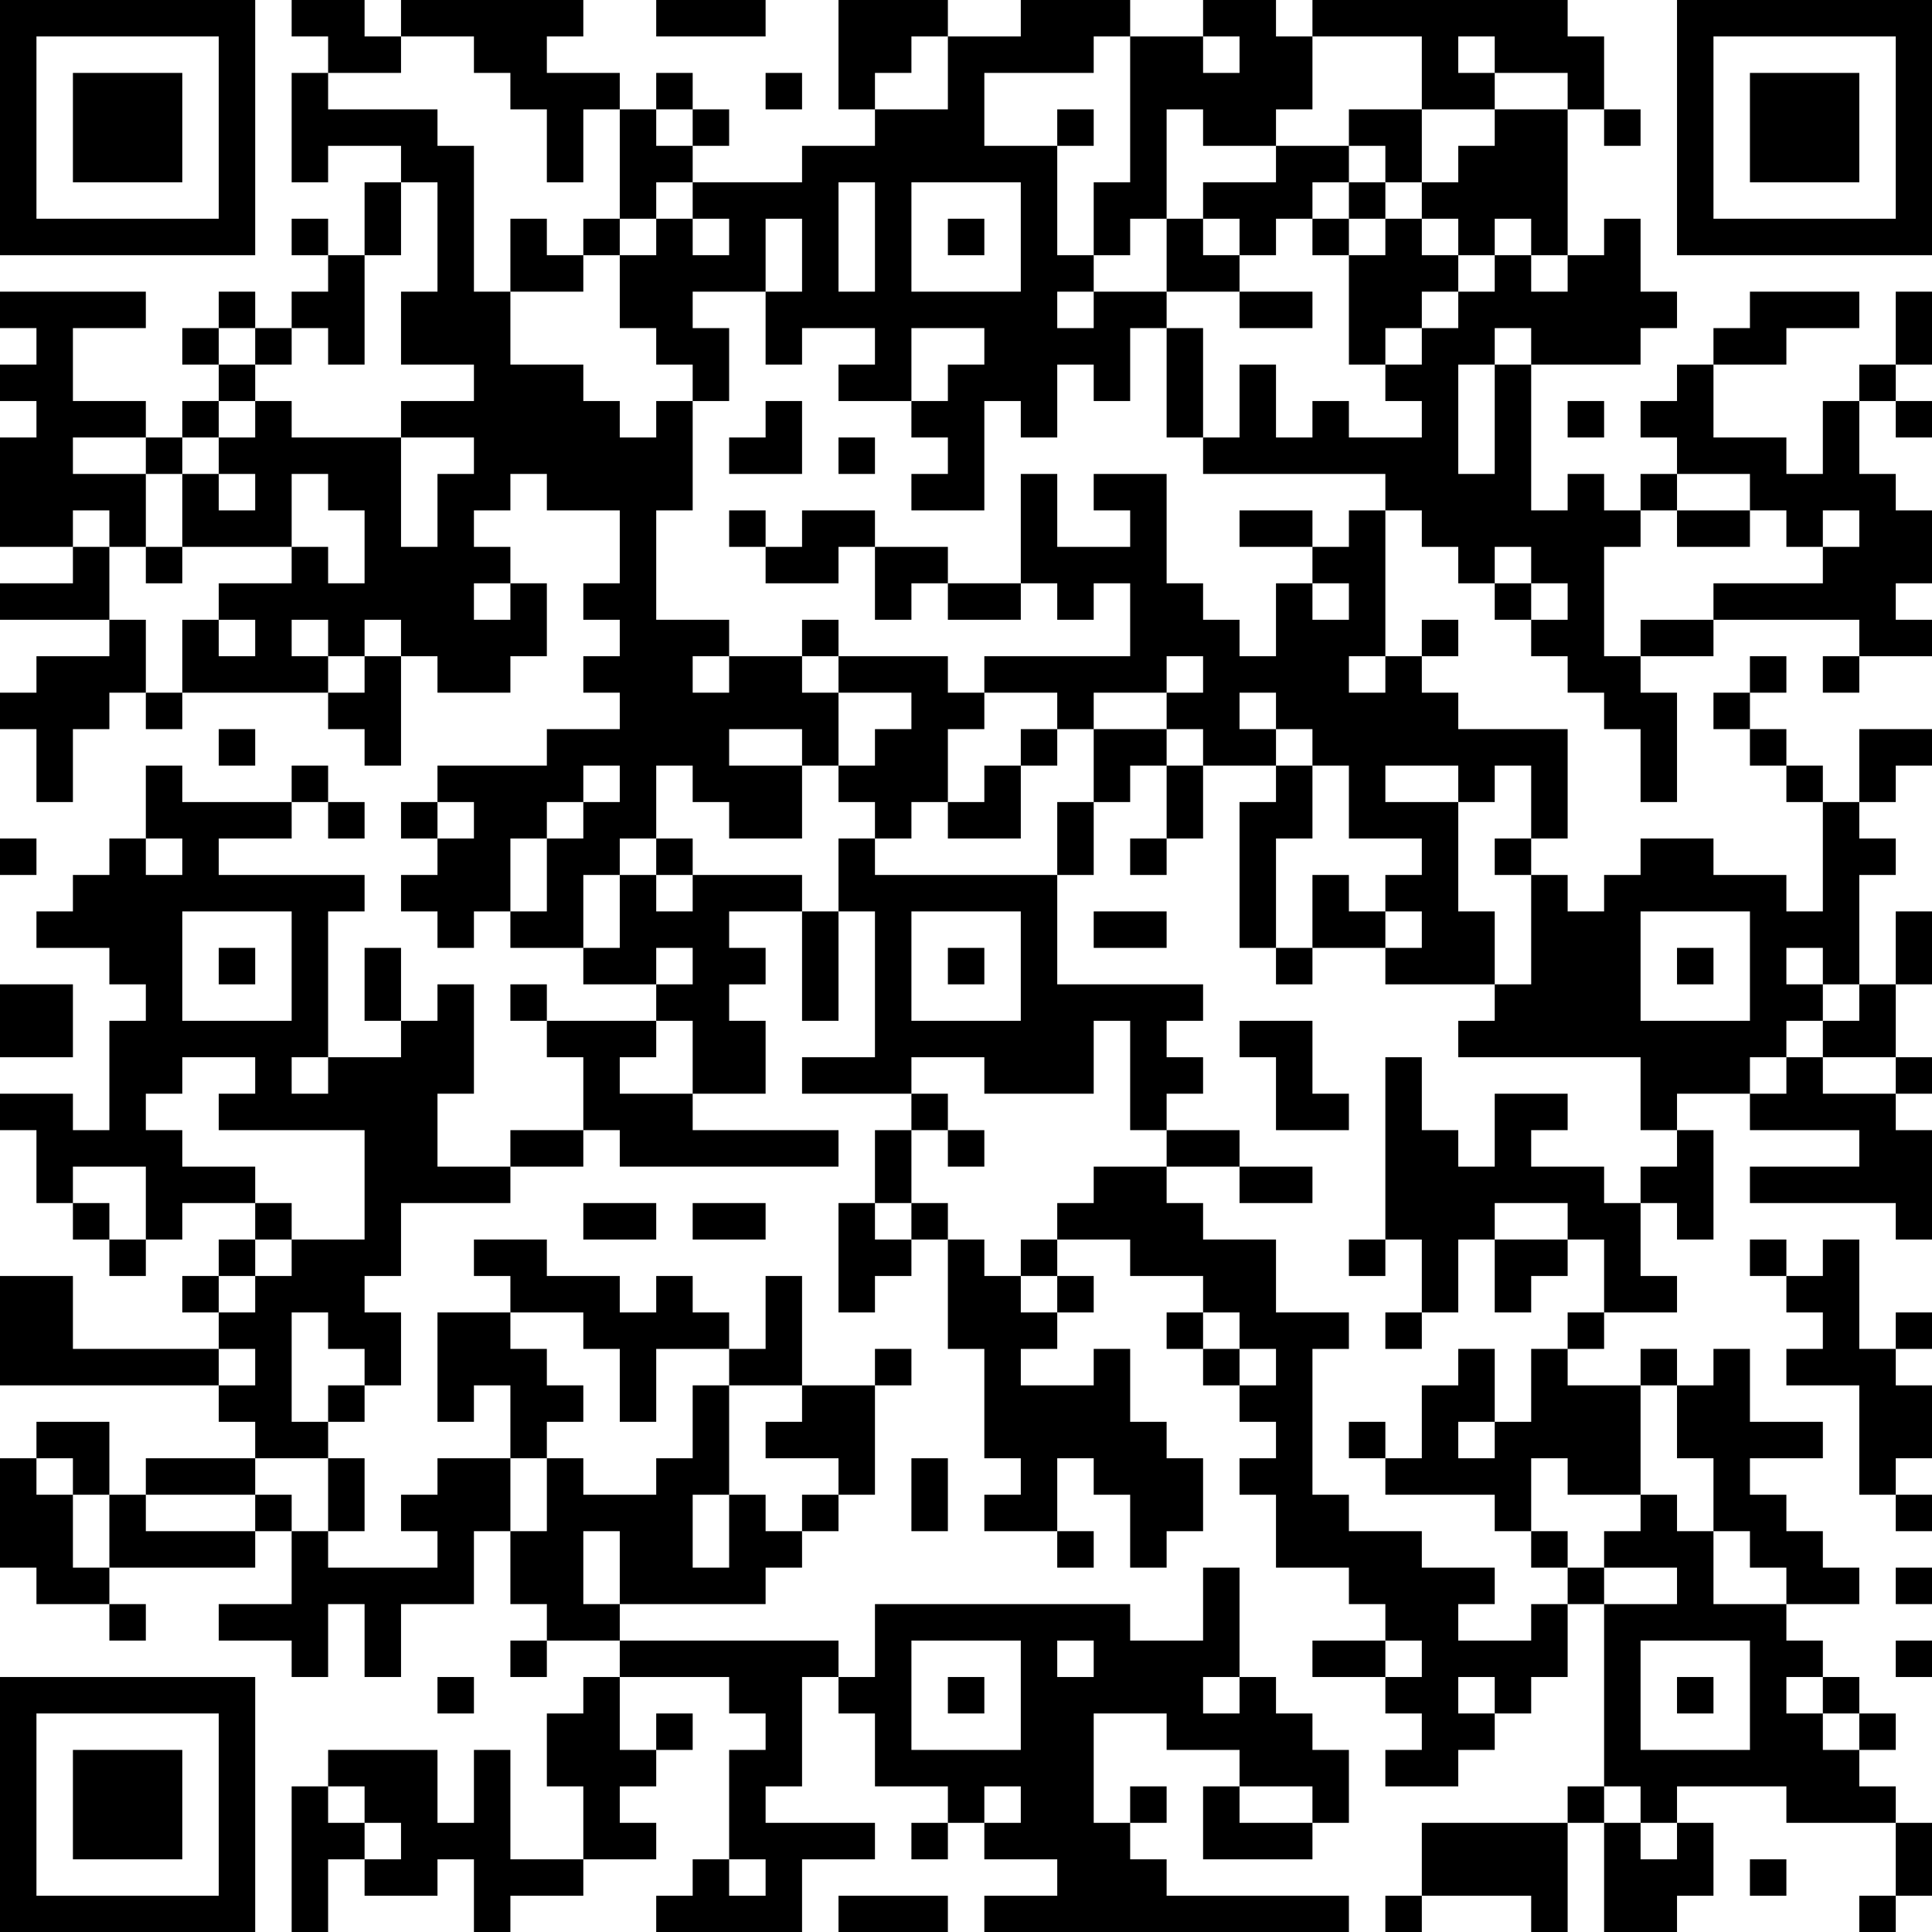 <?xml version="1.0" encoding="UTF-8"?>
<svg xmlns="http://www.w3.org/2000/svg" version="1.1" width="200" height="200" viewBox="0 0 200 200"><rect x="0" y="0" width="200" height="200" fill="#ffffff"/><g transform="scale(3.774)"><g transform="translate(0,0)"><path fill-rule="evenodd" d="M8 0L8 1L9 1L9 2L8 2L8 5L9 5L9 4L11 4L11 5L10 5L10 7L9 7L9 6L8 6L8 7L9 7L9 8L8 8L8 9L7 9L7 8L6 8L6 9L5 9L5 10L6 10L6 11L5 11L5 12L4 12L4 11L2 11L2 9L4 9L4 8L0 8L0 9L1 9L1 10L0 10L0 11L1 11L1 12L0 12L0 15L2 15L2 16L0 16L0 17L3 17L3 18L1 18L1 19L0 19L0 20L1 20L1 22L2 22L2 20L3 20L3 19L4 19L4 20L5 20L5 19L9 19L9 20L10 20L10 21L11 21L11 18L12 18L12 19L14 19L14 18L15 18L15 16L14 16L14 15L13 15L13 14L14 14L14 13L15 13L15 14L17 14L17 16L16 16L16 17L17 17L17 18L16 18L16 19L17 19L17 20L15 20L15 21L12 21L12 22L11 22L11 23L12 23L12 24L11 24L11 25L12 25L12 26L13 26L13 25L14 25L14 26L16 26L16 27L18 27L18 28L15 28L15 27L14 27L14 28L15 28L15 29L16 29L16 31L14 31L14 32L12 32L12 30L13 30L13 27L12 27L12 28L11 28L11 26L10 26L10 28L11 28L11 29L9 29L9 25L10 25L10 24L6 24L6 23L8 23L8 22L9 22L9 23L10 23L10 22L9 22L9 21L8 21L8 22L5 22L5 21L4 21L4 23L3 23L3 24L2 24L2 25L1 25L1 26L3 26L3 27L4 27L4 28L3 28L3 31L2 31L2 30L0 30L0 31L1 31L1 33L2 33L2 34L3 34L3 35L4 35L4 34L5 34L5 33L7 33L7 34L6 34L6 35L5 35L5 36L6 36L6 37L2 37L2 35L0 35L0 38L6 38L6 39L7 39L7 40L4 40L4 41L3 41L3 39L1 39L1 40L0 40L0 43L1 43L1 44L3 44L3 45L4 45L4 44L3 44L3 43L7 43L7 42L8 42L8 44L6 44L6 45L8 45L8 46L9 46L9 44L10 44L10 46L11 46L11 44L13 44L13 42L14 42L14 44L15 44L15 45L14 45L14 46L15 46L15 45L17 45L17 46L16 46L16 47L15 47L15 49L16 49L16 51L14 51L14 48L13 48L13 50L12 50L12 48L9 48L9 49L8 49L8 53L9 53L9 51L10 51L10 52L12 52L12 51L13 51L13 53L14 53L14 52L16 52L16 51L18 51L18 50L17 50L17 49L18 49L18 48L19 48L19 47L18 47L18 48L17 48L17 46L20 46L20 47L21 47L21 48L20 48L20 51L19 51L19 52L18 52L18 53L22 53L22 51L24 51L24 50L21 50L21 49L22 49L22 46L23 46L23 47L24 47L24 49L26 49L26 50L25 50L25 51L26 51L26 50L27 50L27 51L29 51L29 52L27 52L27 53L37 53L37 52L32 52L32 51L31 51L31 50L32 50L32 49L31 49L31 50L30 50L30 47L32 47L32 48L34 48L34 49L33 49L33 51L36 51L36 50L37 50L37 48L36 48L36 47L35 47L35 46L34 46L34 43L33 43L33 45L31 45L31 44L24 44L24 46L23 46L23 45L17 45L17 44L21 44L21 43L22 43L22 42L23 42L23 41L24 41L24 38L25 38L25 37L24 37L24 38L22 38L22 35L21 35L21 37L20 37L20 36L19 36L19 35L18 35L18 36L17 36L17 35L15 35L15 34L13 34L13 35L14 35L14 36L12 36L12 39L13 39L13 38L14 38L14 40L12 40L12 41L11 41L11 42L12 42L12 43L9 43L9 42L10 42L10 40L9 40L9 39L10 39L10 38L11 38L11 36L10 36L10 35L11 35L11 33L14 33L14 32L16 32L16 31L17 31L17 32L23 32L23 31L19 31L19 30L21 30L21 28L20 28L20 27L21 27L21 26L20 26L20 25L22 25L22 28L23 28L23 25L24 25L24 29L22 29L22 30L25 30L25 31L24 31L24 33L23 33L23 36L24 36L24 35L25 35L25 34L26 34L26 37L27 37L27 40L28 40L28 41L27 41L27 42L29 42L29 43L30 43L30 42L29 42L29 40L30 40L30 41L31 41L31 43L32 43L32 42L33 42L33 40L32 40L32 39L31 39L31 37L30 37L30 38L28 38L28 37L29 37L29 36L30 36L30 35L29 35L29 34L31 34L31 35L33 35L33 36L32 36L32 37L33 37L33 38L34 38L34 39L35 39L35 40L34 40L34 41L35 41L35 43L37 43L37 44L38 44L38 45L36 45L36 46L38 46L38 47L39 47L39 48L38 48L38 49L40 49L40 48L41 48L41 47L42 47L42 46L43 46L43 44L44 44L44 49L43 49L43 50L39 50L39 52L38 52L38 53L39 53L39 52L42 52L42 53L43 53L43 50L44 50L44 53L46 53L46 52L47 52L47 50L46 50L46 49L49 49L49 50L52 50L52 52L51 52L51 53L52 53L52 52L53 52L53 50L52 50L52 49L51 49L51 48L52 48L52 47L51 47L51 46L50 46L50 45L49 45L49 44L51 44L51 43L50 43L50 42L49 42L49 41L48 41L48 40L50 40L50 39L48 39L48 37L47 37L47 38L46 38L46 37L45 37L45 38L43 38L43 37L44 37L44 36L46 36L46 35L45 35L45 33L46 33L46 34L47 34L47 31L46 31L46 30L48 30L48 31L51 31L51 32L48 32L48 33L52 33L52 34L53 34L53 31L52 31L52 30L53 30L53 29L52 29L52 27L53 27L53 25L52 25L52 27L51 27L51 24L52 24L52 23L51 23L51 22L52 22L52 21L53 21L53 20L51 20L51 22L50 22L50 21L49 21L49 20L48 20L48 19L49 19L49 18L48 18L48 19L47 19L47 20L48 20L48 21L49 21L49 22L50 22L50 25L49 25L49 24L47 24L47 23L45 23L45 24L44 24L44 25L43 25L43 24L42 24L42 23L43 23L43 20L40 20L40 19L39 19L39 18L40 18L40 17L39 17L39 18L38 18L38 14L39 14L39 15L40 15L40 16L41 16L41 17L42 17L42 18L43 18L43 19L44 19L44 20L45 20L45 22L46 22L46 19L45 19L45 18L47 18L47 17L51 17L51 18L50 18L50 19L51 19L51 18L53 18L53 17L52 17L52 16L53 16L53 14L52 14L52 13L51 13L51 11L52 11L52 12L53 12L53 11L52 11L52 10L53 10L53 8L52 8L52 10L51 10L51 11L50 11L50 13L49 13L49 12L47 12L47 10L49 10L49 9L51 9L51 8L48 8L48 9L47 9L47 10L46 10L46 11L45 11L45 12L46 12L46 13L45 13L45 14L44 14L44 13L43 13L43 14L42 14L42 10L45 10L45 9L46 9L46 8L45 8L45 6L44 6L44 7L43 7L43 3L44 3L44 4L45 4L45 3L44 3L44 1L43 1L43 0L36 0L36 1L35 1L35 0L33 0L33 1L31 1L31 0L28 0L28 1L26 1L26 0L23 0L23 3L24 3L24 4L22 4L22 5L19 5L19 4L20 4L20 3L19 3L19 2L18 2L18 3L17 3L17 2L15 2L15 1L16 1L16 0L11 0L11 1L10 1L10 0ZM18 0L18 1L21 1L21 0ZM11 1L11 2L9 2L9 3L12 3L12 4L13 4L13 8L14 8L14 10L16 10L16 11L17 11L17 12L18 12L18 11L19 11L19 14L18 14L18 17L20 17L20 18L19 18L19 19L20 19L20 18L22 18L22 19L23 19L23 21L22 21L22 20L20 20L20 21L22 21L22 23L20 23L20 22L19 22L19 21L18 21L18 23L17 23L17 24L16 24L16 26L17 26L17 24L18 24L18 25L19 25L19 24L22 24L22 25L23 25L23 23L24 23L24 24L29 24L29 27L33 27L33 28L32 28L32 29L33 29L33 30L32 30L32 31L31 31L31 28L30 28L30 30L27 30L27 29L25 29L25 30L26 30L26 31L25 31L25 33L24 33L24 34L25 34L25 33L26 33L26 34L27 34L27 35L28 35L28 36L29 36L29 35L28 35L28 34L29 34L29 33L30 33L30 32L32 32L32 33L33 33L33 34L35 34L35 36L37 36L37 37L36 37L36 41L37 41L37 42L39 42L39 43L41 43L41 44L40 44L40 45L42 45L42 44L43 44L43 43L44 43L44 44L46 44L46 43L44 43L44 42L45 42L45 41L46 41L46 42L47 42L47 44L49 44L49 43L48 43L48 42L47 42L47 40L46 40L46 38L45 38L45 41L43 41L43 40L42 40L42 42L41 42L41 41L38 41L38 40L39 40L39 38L40 38L40 37L41 37L41 39L40 39L40 40L41 40L41 39L42 39L42 37L43 37L43 36L44 36L44 34L43 34L43 33L41 33L41 34L40 34L40 36L39 36L39 34L38 34L38 29L39 29L39 31L40 31L40 32L41 32L41 30L43 30L43 31L42 31L42 32L44 32L44 33L45 33L45 32L46 32L46 31L45 31L45 29L40 29L40 28L41 28L41 27L42 27L42 24L41 24L41 23L42 23L42 21L41 21L41 22L40 22L40 21L38 21L38 22L40 22L40 25L41 25L41 27L38 27L38 26L39 26L39 25L38 25L38 24L39 24L39 23L37 23L37 21L36 21L36 20L35 20L35 19L34 19L34 20L35 20L35 21L33 21L33 20L32 20L32 19L33 19L33 18L32 18L32 19L30 19L30 20L29 20L29 19L27 19L27 18L31 18L31 16L30 16L30 17L29 17L29 16L28 16L28 13L29 13L29 15L31 15L31 14L30 14L30 13L32 13L32 16L33 16L33 17L34 17L34 18L35 18L35 16L36 16L36 17L37 17L37 16L36 16L36 15L37 15L37 14L38 14L38 13L33 13L33 12L34 12L34 10L35 10L35 12L36 12L36 11L37 11L37 12L39 12L39 11L38 11L38 10L39 10L39 9L40 9L40 8L41 8L41 7L42 7L42 8L43 8L43 7L42 7L42 6L41 6L41 7L40 7L40 6L39 6L39 5L40 5L40 4L41 4L41 3L43 3L43 2L41 2L41 1L40 1L40 2L41 2L41 3L39 3L39 1L36 1L36 3L35 3L35 4L33 4L33 3L32 3L32 6L31 6L31 7L30 7L30 5L31 5L31 1L30 1L30 2L27 2L27 4L29 4L29 7L30 7L30 8L29 8L29 9L30 9L30 8L32 8L32 9L31 9L31 11L30 11L30 10L29 10L29 12L28 12L28 11L27 11L27 14L25 14L25 13L26 13L26 12L25 12L25 11L26 11L26 10L27 10L27 9L25 9L25 11L23 11L23 10L24 10L24 9L22 9L22 10L21 10L21 8L22 8L22 6L21 6L21 8L19 8L19 9L20 9L20 11L19 11L19 10L18 10L18 9L17 9L17 7L18 7L18 6L19 6L19 7L20 7L20 6L19 6L19 5L18 5L18 6L17 6L17 3L16 3L16 5L15 5L15 3L14 3L14 2L13 2L13 1ZM25 1L25 2L24 2L24 3L26 3L26 1ZM33 1L33 2L34 2L34 1ZM21 2L21 3L22 3L22 2ZM18 3L18 4L19 4L19 3ZM29 3L29 4L30 4L30 3ZM37 3L37 4L35 4L35 5L33 5L33 6L32 6L32 8L34 8L34 9L36 9L36 8L34 8L34 7L35 7L35 6L36 6L36 7L37 7L37 10L38 10L38 9L39 9L39 8L40 8L40 7L39 7L39 6L38 6L38 5L39 5L39 3ZM37 4L37 5L36 5L36 6L37 6L37 7L38 7L38 6L37 6L37 5L38 5L38 4ZM11 5L11 7L10 7L10 10L9 10L9 9L8 9L8 10L7 10L7 9L6 9L6 10L7 10L7 11L6 11L6 12L5 12L5 13L4 13L4 12L2 12L2 13L4 13L4 15L3 15L3 14L2 14L2 15L3 15L3 17L4 17L4 19L5 19L5 17L6 17L6 18L7 18L7 17L6 17L6 16L8 16L8 15L9 15L9 16L10 16L10 14L9 14L9 13L8 13L8 15L5 15L5 13L6 13L6 14L7 14L7 13L6 13L6 12L7 12L7 11L8 11L8 12L11 12L11 15L12 15L12 13L13 13L13 12L11 12L11 11L13 11L13 10L11 10L11 8L12 8L12 5ZM23 5L23 8L24 8L24 5ZM25 5L25 8L28 8L28 5ZM14 6L14 8L16 8L16 7L17 7L17 6L16 6L16 7L15 7L15 6ZM26 6L26 7L27 7L27 6ZM33 6L33 7L34 7L34 6ZM32 9L32 12L33 12L33 9ZM41 9L41 10L40 10L40 13L41 13L41 10L42 10L42 9ZM21 11L21 12L20 12L20 13L22 13L22 11ZM43 11L43 12L44 12L44 11ZM23 12L23 13L24 13L24 12ZM46 13L46 14L45 14L45 15L44 15L44 18L45 18L45 17L47 17L47 16L50 16L50 15L51 15L51 14L50 14L50 15L49 15L49 14L48 14L48 13ZM20 14L20 15L21 15L21 16L23 16L23 15L24 15L24 17L25 17L25 16L26 16L26 17L28 17L28 16L26 16L26 15L24 15L24 14L22 14L22 15L21 15L21 14ZM34 14L34 15L36 15L36 14ZM46 14L46 15L48 15L48 14ZM4 15L4 16L5 16L5 15ZM41 15L41 16L42 16L42 17L43 17L43 16L42 16L42 15ZM13 16L13 17L14 17L14 16ZM8 17L8 18L9 18L9 19L10 19L10 18L11 18L11 17L10 17L10 18L9 18L9 17ZM22 17L22 18L23 18L23 19L25 19L25 20L24 20L24 21L23 21L23 22L24 22L24 23L25 23L25 22L26 22L26 23L28 23L28 21L29 21L29 20L28 20L28 21L27 21L27 22L26 22L26 20L27 20L27 19L26 19L26 18L23 18L23 17ZM37 18L37 19L38 19L38 18ZM6 20L6 21L7 21L7 20ZM30 20L30 22L29 22L29 24L30 24L30 22L31 22L31 21L32 21L32 23L31 23L31 24L32 24L32 23L33 23L33 21L32 21L32 20ZM16 21L16 22L15 22L15 23L14 23L14 25L15 25L15 23L16 23L16 22L17 22L17 21ZM35 21L35 22L34 22L34 26L35 26L35 27L36 27L36 26L38 26L38 25L37 25L37 24L36 24L36 26L35 26L35 23L36 23L36 21ZM12 22L12 23L13 23L13 22ZM0 23L0 24L1 24L1 23ZM4 23L4 24L5 24L5 23ZM18 23L18 24L19 24L19 23ZM5 25L5 28L8 28L8 25ZM25 25L25 28L28 28L28 25ZM30 25L30 26L32 26L32 25ZM45 25L45 28L48 28L48 25ZM6 26L6 27L7 27L7 26ZM18 26L18 27L19 27L19 26ZM26 26L26 27L27 27L27 26ZM46 26L46 27L47 27L47 26ZM49 26L49 27L50 27L50 28L49 28L49 29L48 29L48 30L49 30L49 29L50 29L50 30L52 30L52 29L50 29L50 28L51 28L51 27L50 27L50 26ZM0 27L0 29L2 29L2 27ZM18 28L18 29L17 29L17 30L19 30L19 28ZM34 28L34 29L35 29L35 31L37 31L37 30L36 30L36 28ZM5 29L5 30L4 30L4 31L5 31L5 32L7 32L7 33L8 33L8 34L7 34L7 35L6 35L6 36L7 36L7 35L8 35L8 34L10 34L10 31L6 31L6 30L7 30L7 29ZM8 29L8 30L9 30L9 29ZM26 31L26 32L27 32L27 31ZM32 31L32 32L34 32L34 33L36 33L36 32L34 32L34 31ZM2 32L2 33L3 33L3 34L4 34L4 32ZM16 33L16 34L18 34L18 33ZM19 33L19 34L21 34L21 33ZM37 34L37 35L38 35L38 34ZM41 34L41 36L42 36L42 35L43 35L43 34ZM48 34L48 35L49 35L49 36L50 36L50 37L49 37L49 38L51 38L51 41L52 41L52 42L53 42L53 41L52 41L52 40L53 40L53 38L52 38L52 37L53 37L53 36L52 36L52 37L51 37L51 34L50 34L50 35L49 35L49 34ZM8 36L8 39L9 39L9 38L10 38L10 37L9 37L9 36ZM14 36L14 37L15 37L15 38L16 38L16 39L15 39L15 40L14 40L14 42L15 42L15 40L16 40L16 41L18 41L18 40L19 40L19 38L20 38L20 41L19 41L19 43L20 43L20 41L21 41L21 42L22 42L22 41L23 41L23 40L21 40L21 39L22 39L22 38L20 38L20 37L18 37L18 39L17 39L17 37L16 37L16 36ZM33 36L33 37L34 37L34 38L35 38L35 37L34 37L34 36ZM38 36L38 37L39 37L39 36ZM6 37L6 38L7 38L7 37ZM37 39L37 40L38 40L38 39ZM1 40L1 41L2 41L2 43L3 43L3 41L2 41L2 40ZM7 40L7 41L4 41L4 42L7 42L7 41L8 41L8 42L9 42L9 40ZM25 40L25 42L26 42L26 40ZM16 42L16 44L17 44L17 42ZM42 42L42 43L43 43L43 42ZM52 43L52 44L53 44L53 43ZM25 45L25 48L28 48L28 45ZM29 45L29 46L30 46L30 45ZM38 45L38 46L39 46L39 45ZM45 45L45 48L48 48L48 45ZM52 45L52 46L53 46L53 45ZM12 46L12 47L13 47L13 46ZM26 46L26 47L27 47L27 46ZM33 46L33 47L34 47L34 46ZM40 46L40 47L41 47L41 46ZM46 46L46 47L47 47L47 46ZM49 46L49 47L50 47L50 48L51 48L51 47L50 47L50 46ZM9 49L9 50L10 50L10 51L11 51L11 50L10 50L10 49ZM27 49L27 50L28 50L28 49ZM34 49L34 50L36 50L36 49ZM44 49L44 50L45 50L45 51L46 51L46 50L45 50L45 49ZM20 51L20 52L21 52L21 51ZM48 51L48 52L49 52L49 51ZM23 52L23 53L26 53L26 52ZM0 0L0 7L7 7L7 0ZM1 1L1 6L6 6L6 1ZM2 2L2 5L5 5L5 2ZM46 0L46 7L53 7L53 0ZM47 1L47 6L52 6L52 1ZM48 2L48 5L51 5L51 2ZM0 46L0 53L7 53L7 46ZM1 47L1 52L6 52L6 47ZM2 48L2 51L5 51L5 48Z" fill="#000000"/></g></g></svg>
